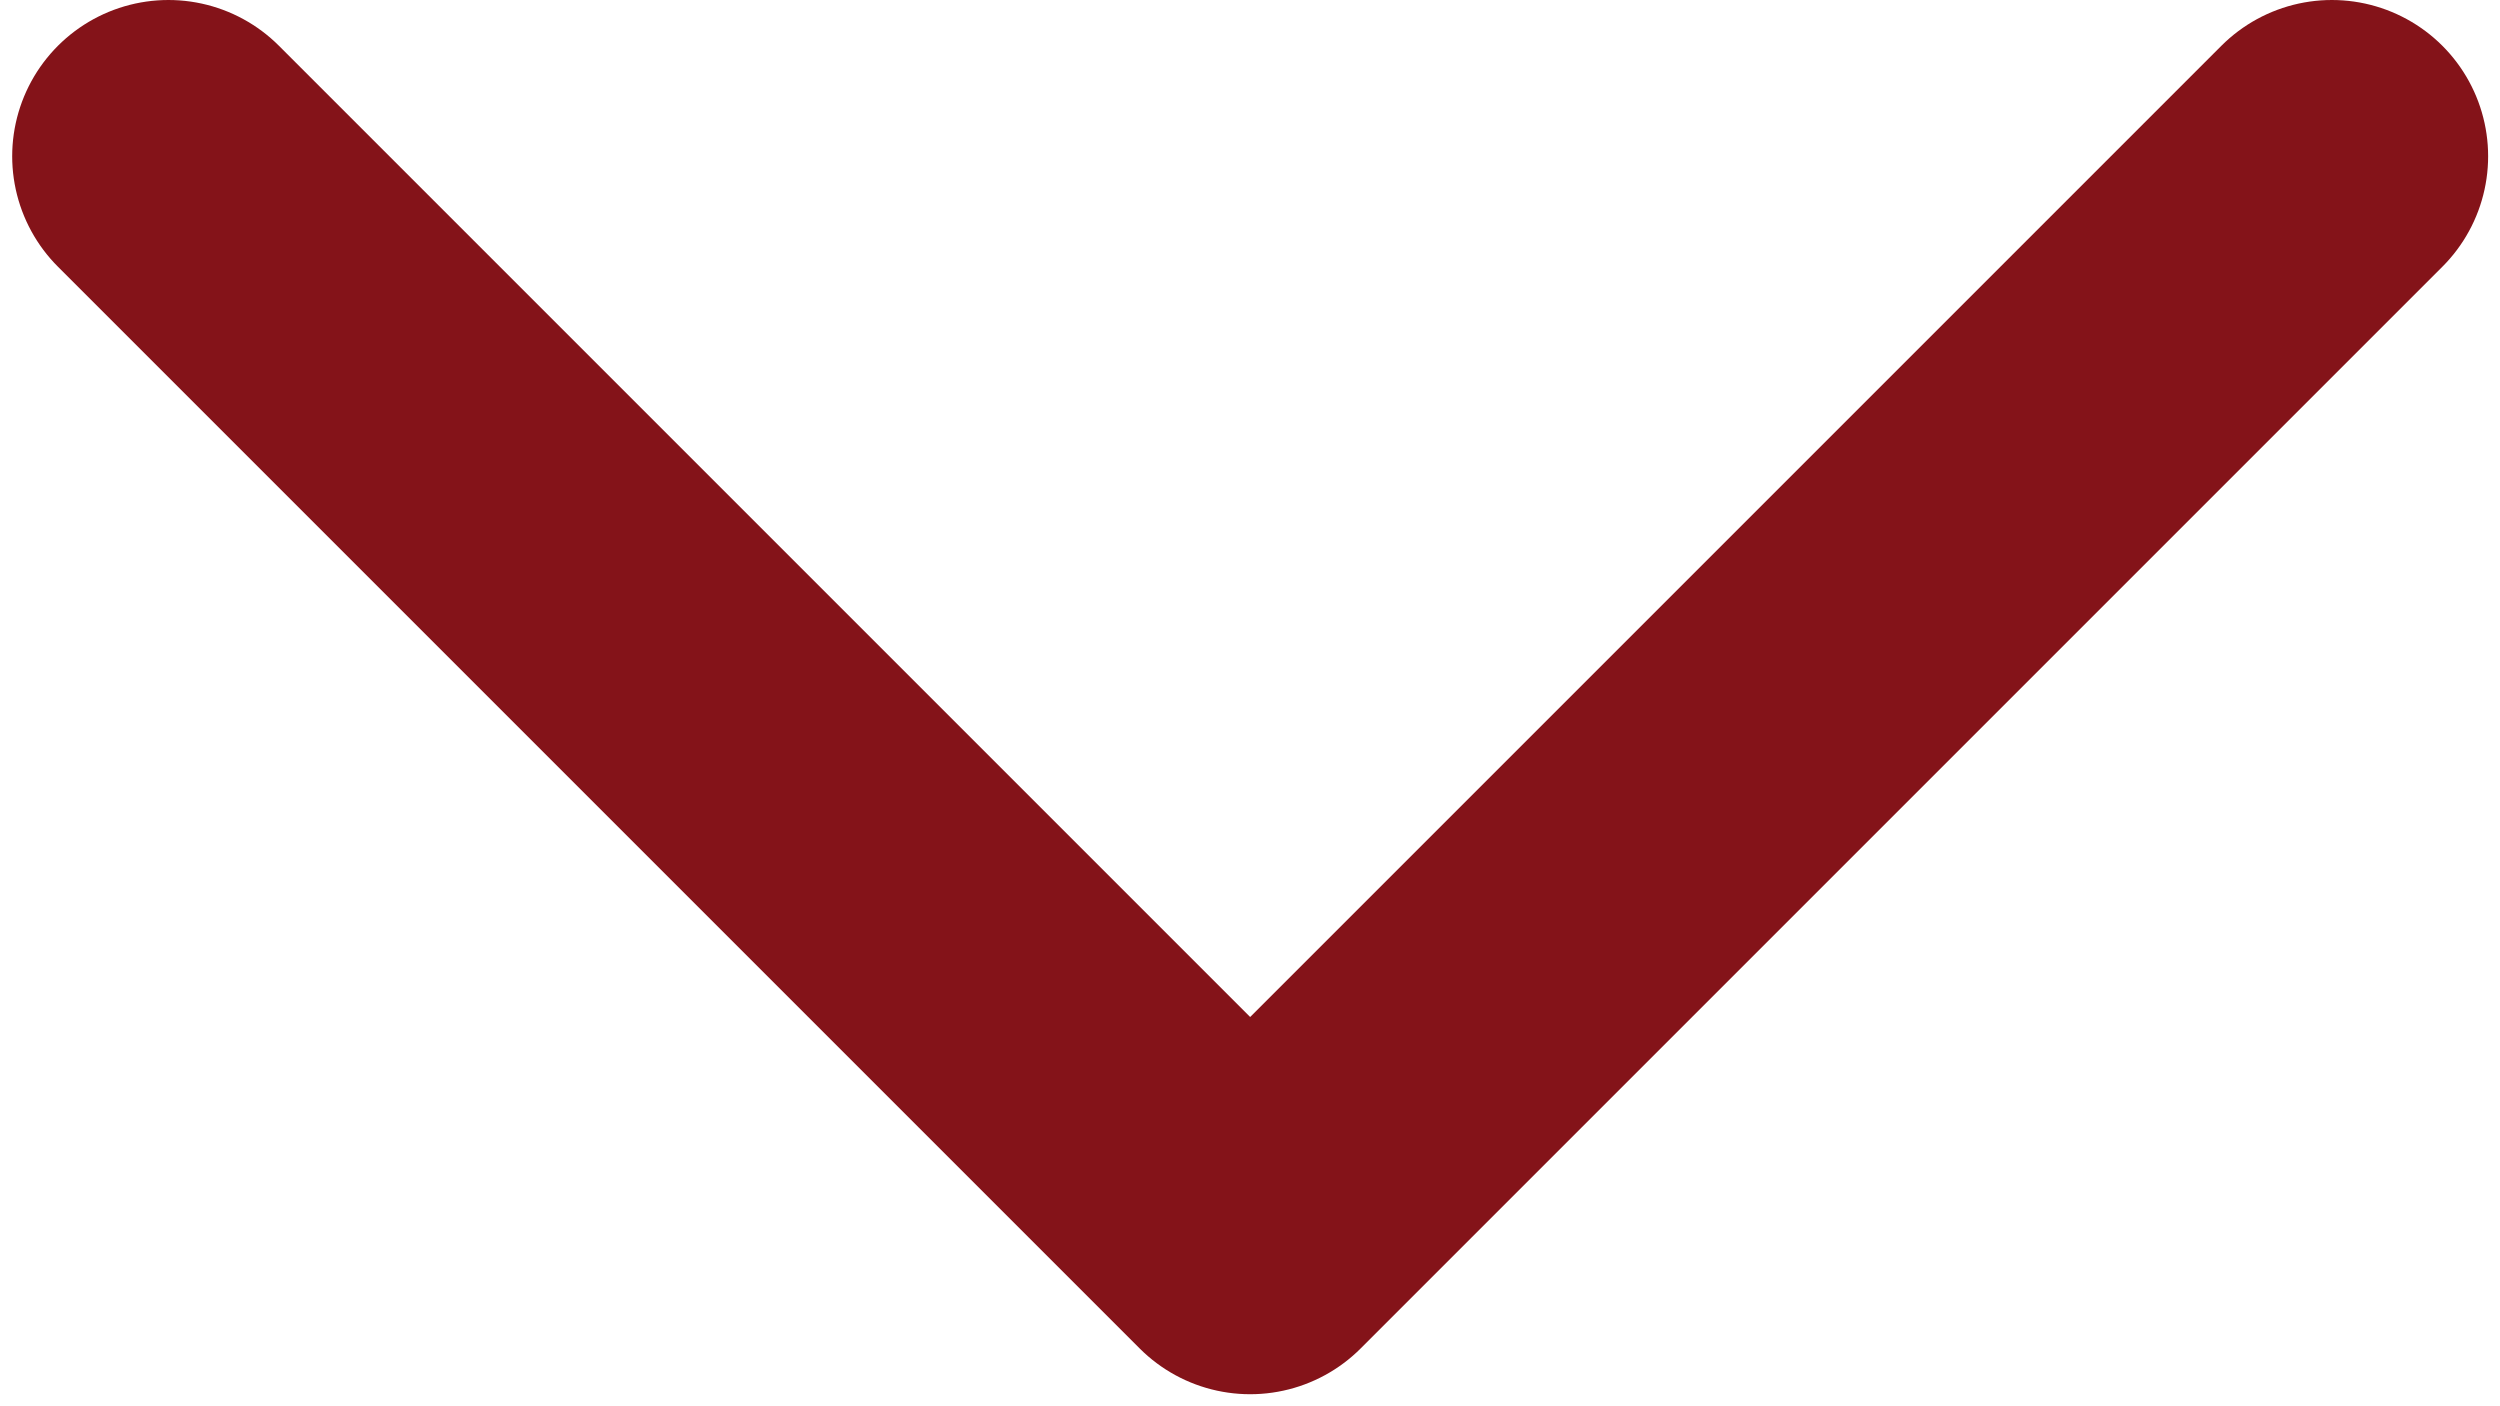 <svg width="16" height="9" viewBox="0 0 16 9" fill="none" xmlns="http://www.w3.org/2000/svg">
<path d="M1.078 1L8.001 7.923L14.924 1" stroke="#841319" stroke-width="2" stroke-linecap="round" stroke-linejoin="round"/>
</svg>
